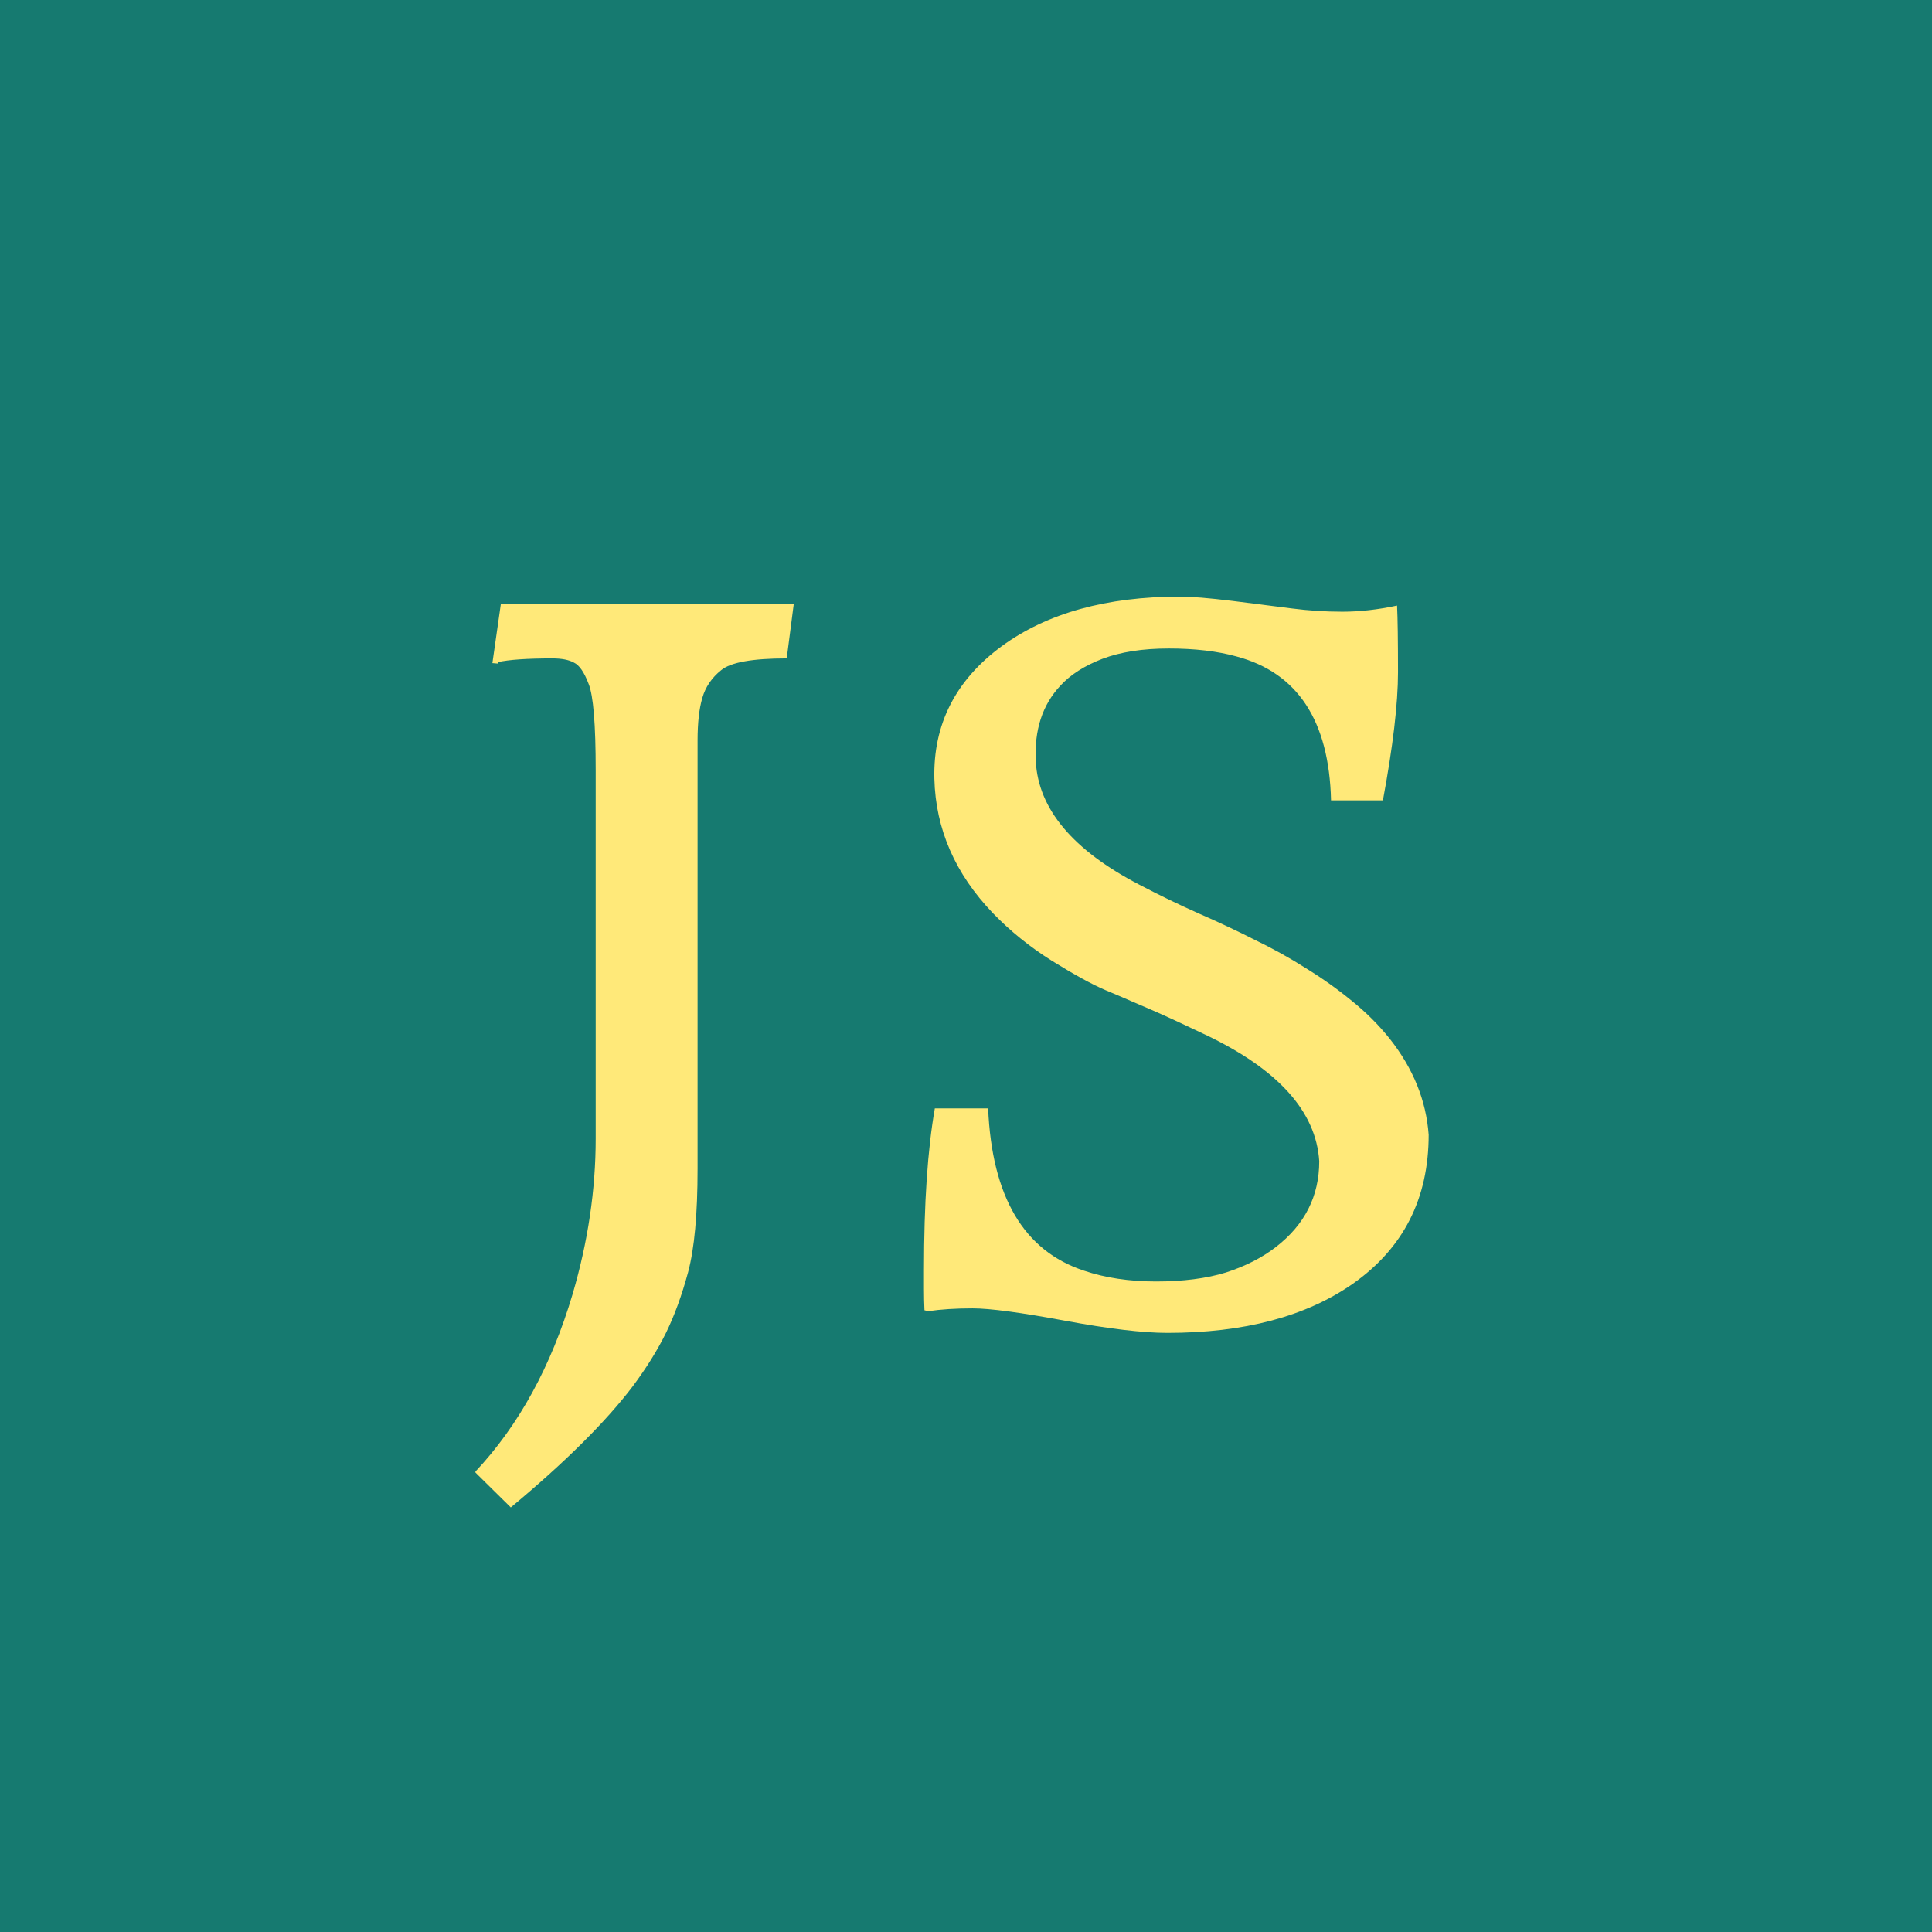 <svg width="500" height="500" viewBox="0 0 500 500" fill="none" xmlns="http://www.w3.org/2000/svg">
<rect width="500" height="500" fill="#167A70"/>
<path d="M123.035 380.842C134.266 368.879 142.648 353.579 148.182 334.943C152.169 321.353 154.163 307.925 154.163 294.66V199.323C154.163 187.442 153.553 179.995 152.332 176.984C151.193 173.973 149.931 172.142 148.548 171.491C147.246 170.759 145.374 170.393 142.933 170.393C136.422 170.393 131.702 170.718 128.772 171.369C128.854 171.451 128.895 171.573 128.895 171.735L127.43 171.613L129.627 156.232H205.433L203.602 170.393C194.731 170.393 189.075 171.41 186.634 173.444C184.192 175.397 182.565 177.798 181.751 180.646C180.937 183.413 180.53 187.076 180.53 191.633V302.473C180.53 314.191 179.716 323.103 178.089 329.206C176.461 335.228 174.549 340.477 172.352 344.953C170.154 349.429 167.265 354.068 163.685 358.869C156.686 368.065 146.188 378.482 132.19 390.119L123.035 381.086V380.842ZM361.561 156.721C361.723 159.976 361.805 165.713 361.805 173.933C361.805 182.071 360.503 193.138 357.898 207.136H344.471C343.982 186.547 335.844 174.136 320.057 169.904C315.092 168.521 309.233 167.829 302.479 167.829C295.724 167.829 289.987 168.724 285.267 170.515C280.628 172.305 277.007 174.624 274.402 177.473C269.764 182.437 267.648 188.947 268.055 197.004C268.706 209.374 277.658 220.035 294.91 228.986C300.037 231.672 305.164 234.154 310.291 236.433C315.499 238.711 320.341 240.99 324.817 243.269C329.375 245.466 333.769 247.907 338.001 250.593C342.233 253.197 346.18 256.005 349.842 259.016C353.585 262.027 356.881 265.323 359.729 268.903C365.752 276.553 369.088 284.813 369.739 293.684C369.739 310.204 363.188 323.062 350.086 332.258C337.96 340.721 321.969 344.953 302.112 344.953C295.765 344.953 286.894 343.895 275.501 341.779C264.108 339.663 256.173 338.605 251.697 338.605C247.303 338.605 243.478 338.85 240.223 339.338L239.246 339.094C239.165 337.303 239.124 335.513 239.124 333.723V328.596C239.124 311.424 240.06 297.508 241.932 286.848H255.726C256.702 309.715 264.962 323.713 280.506 328.84C286.04 330.712 292.265 331.647 299.183 331.647C306.181 331.647 312.203 330.874 317.249 329.328C322.295 327.701 326.608 325.503 330.188 322.736C337.675 316.958 341.419 309.553 341.419 300.52C340.605 287.661 330.799 276.757 312 267.805C306.548 265.201 302.153 263.166 298.816 261.701L292.591 259.016C291.696 258.609 289.498 257.673 285.999 256.208C282.581 254.743 277.983 252.22 272.205 248.64C266.508 245.059 261.422 240.949 256.946 236.311C247.181 226.138 242.135 214.541 241.81 201.521C241.484 187.442 247.303 176.008 259.266 167.219C270.984 158.674 286.365 154.401 305.408 154.401C308.338 154.401 312.814 154.768 318.836 155.5L334.217 157.453C338.611 158.023 343.006 158.308 347.4 158.308C351.876 158.308 356.596 157.779 361.561 156.721Z" fill="#FFE979"/>
</svg>
